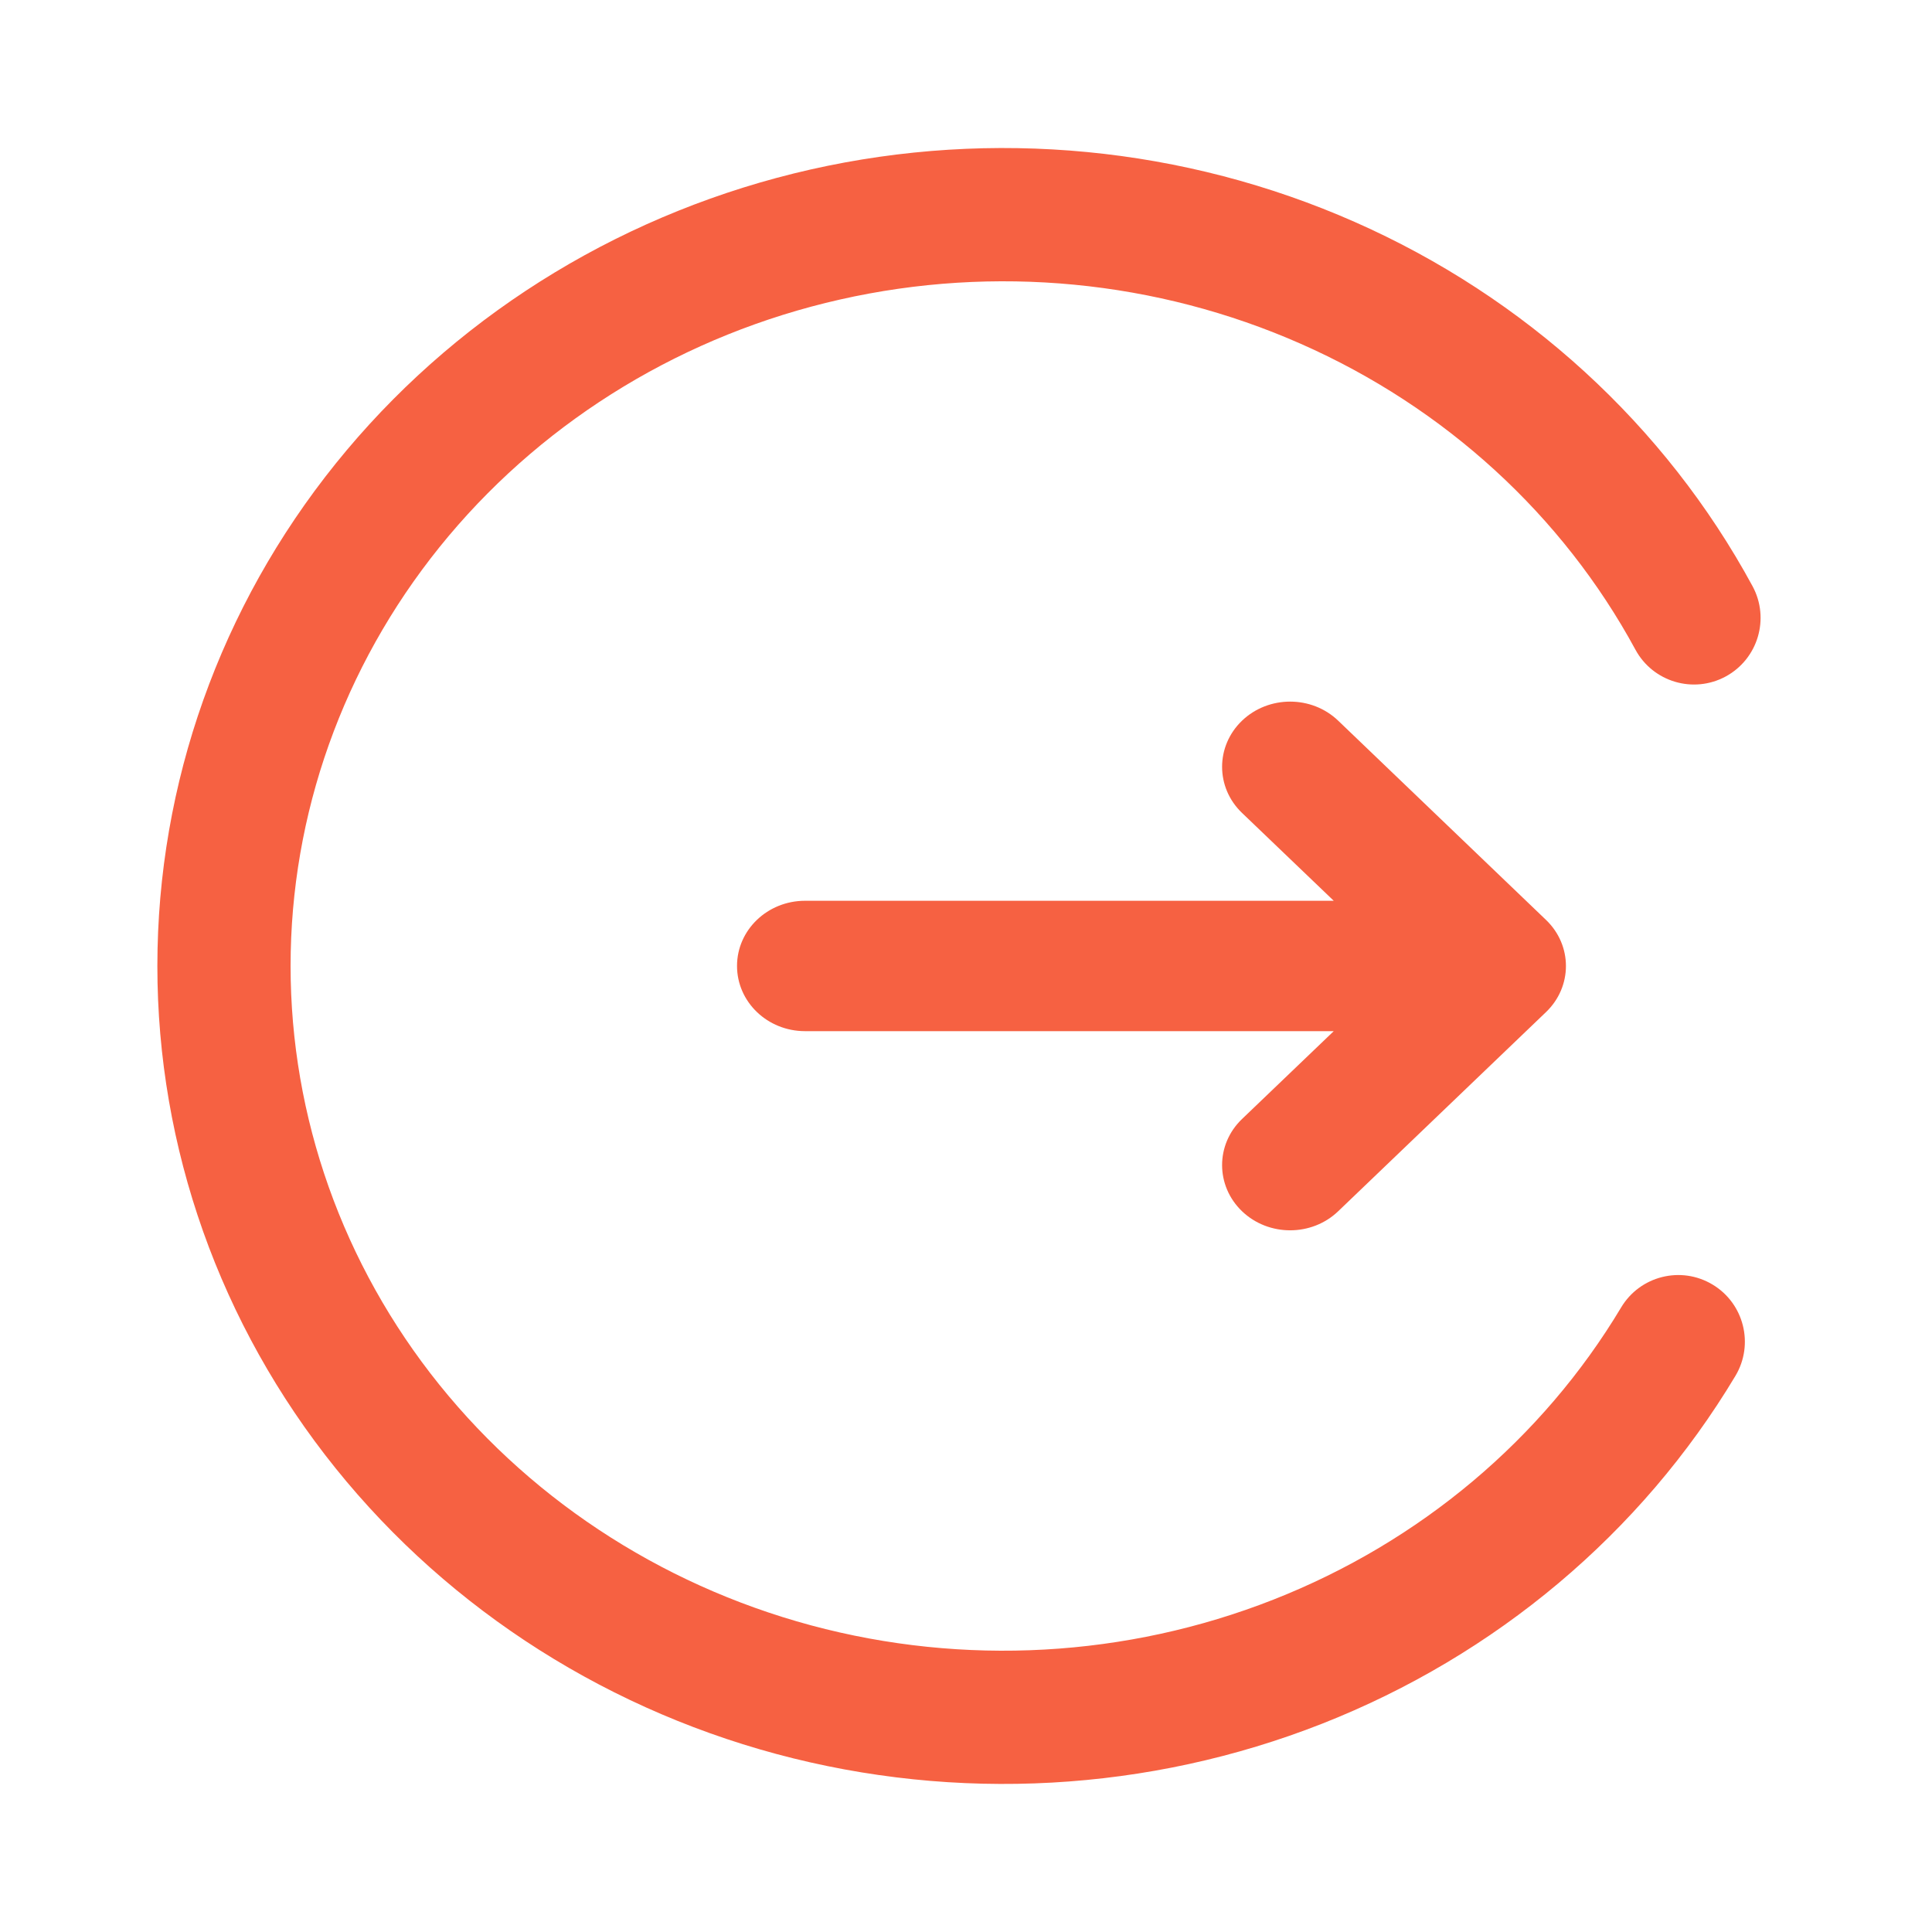 <?xml version="1.0" encoding="UTF-8"?> <svg xmlns="http://www.w3.org/2000/svg" width="29" height="29" viewBox="0 0 29 29" fill="none"><path d="M12.168 2.544C14.904 1.926 17.776 2.202 20.334 3.331C22.892 4.46 24.995 6.381 26.306 8.798C26.569 9.284 26.389 9.89 25.904 10.154C25.418 10.417 24.811 10.237 24.548 9.751C23.454 7.733 21.689 6.115 19.526 5.161C17.363 4.206 14.928 3.971 12.609 4.496C10.29 5.02 8.225 6.272 6.735 8.045C5.245 9.819 4.413 12.015 4.364 14.286C4.315 16.556 5.05 18.783 6.46 20.614C7.872 22.446 9.881 23.779 12.174 24.397C14.468 25.014 16.91 24.878 19.114 24.011C21.317 23.145 23.152 21.599 24.334 19.625C24.617 19.152 25.231 18.997 25.705 19.281C26.178 19.564 26.333 20.179 26.049 20.653C24.635 23.014 22.45 24.848 19.846 25.873C17.243 26.897 14.361 27.056 11.654 26.328C8.947 25.599 6.561 24.021 4.876 21.834C3.191 19.647 2.305 16.975 2.365 14.242C2.424 11.508 3.425 8.876 5.203 6.759C6.98 4.643 9.433 3.163 12.168 2.544ZM18.643 10.818C19.042 10.436 19.689 10.436 20.087 10.818L23.206 13.808C23.605 14.19 23.605 14.81 23.206 15.192L20.087 18.181C19.689 18.563 19.042 18.563 18.643 18.181C18.245 17.799 18.244 17.179 18.643 16.797L20.02 15.478H12.084C11.52 15.478 11.063 15.04 11.063 14.499C11.063 13.959 11.52 13.521 12.084 13.521H20.02L18.643 12.202C18.244 11.82 18.245 11.2 18.643 10.818Z" fill="#F66142"></path></svg> 